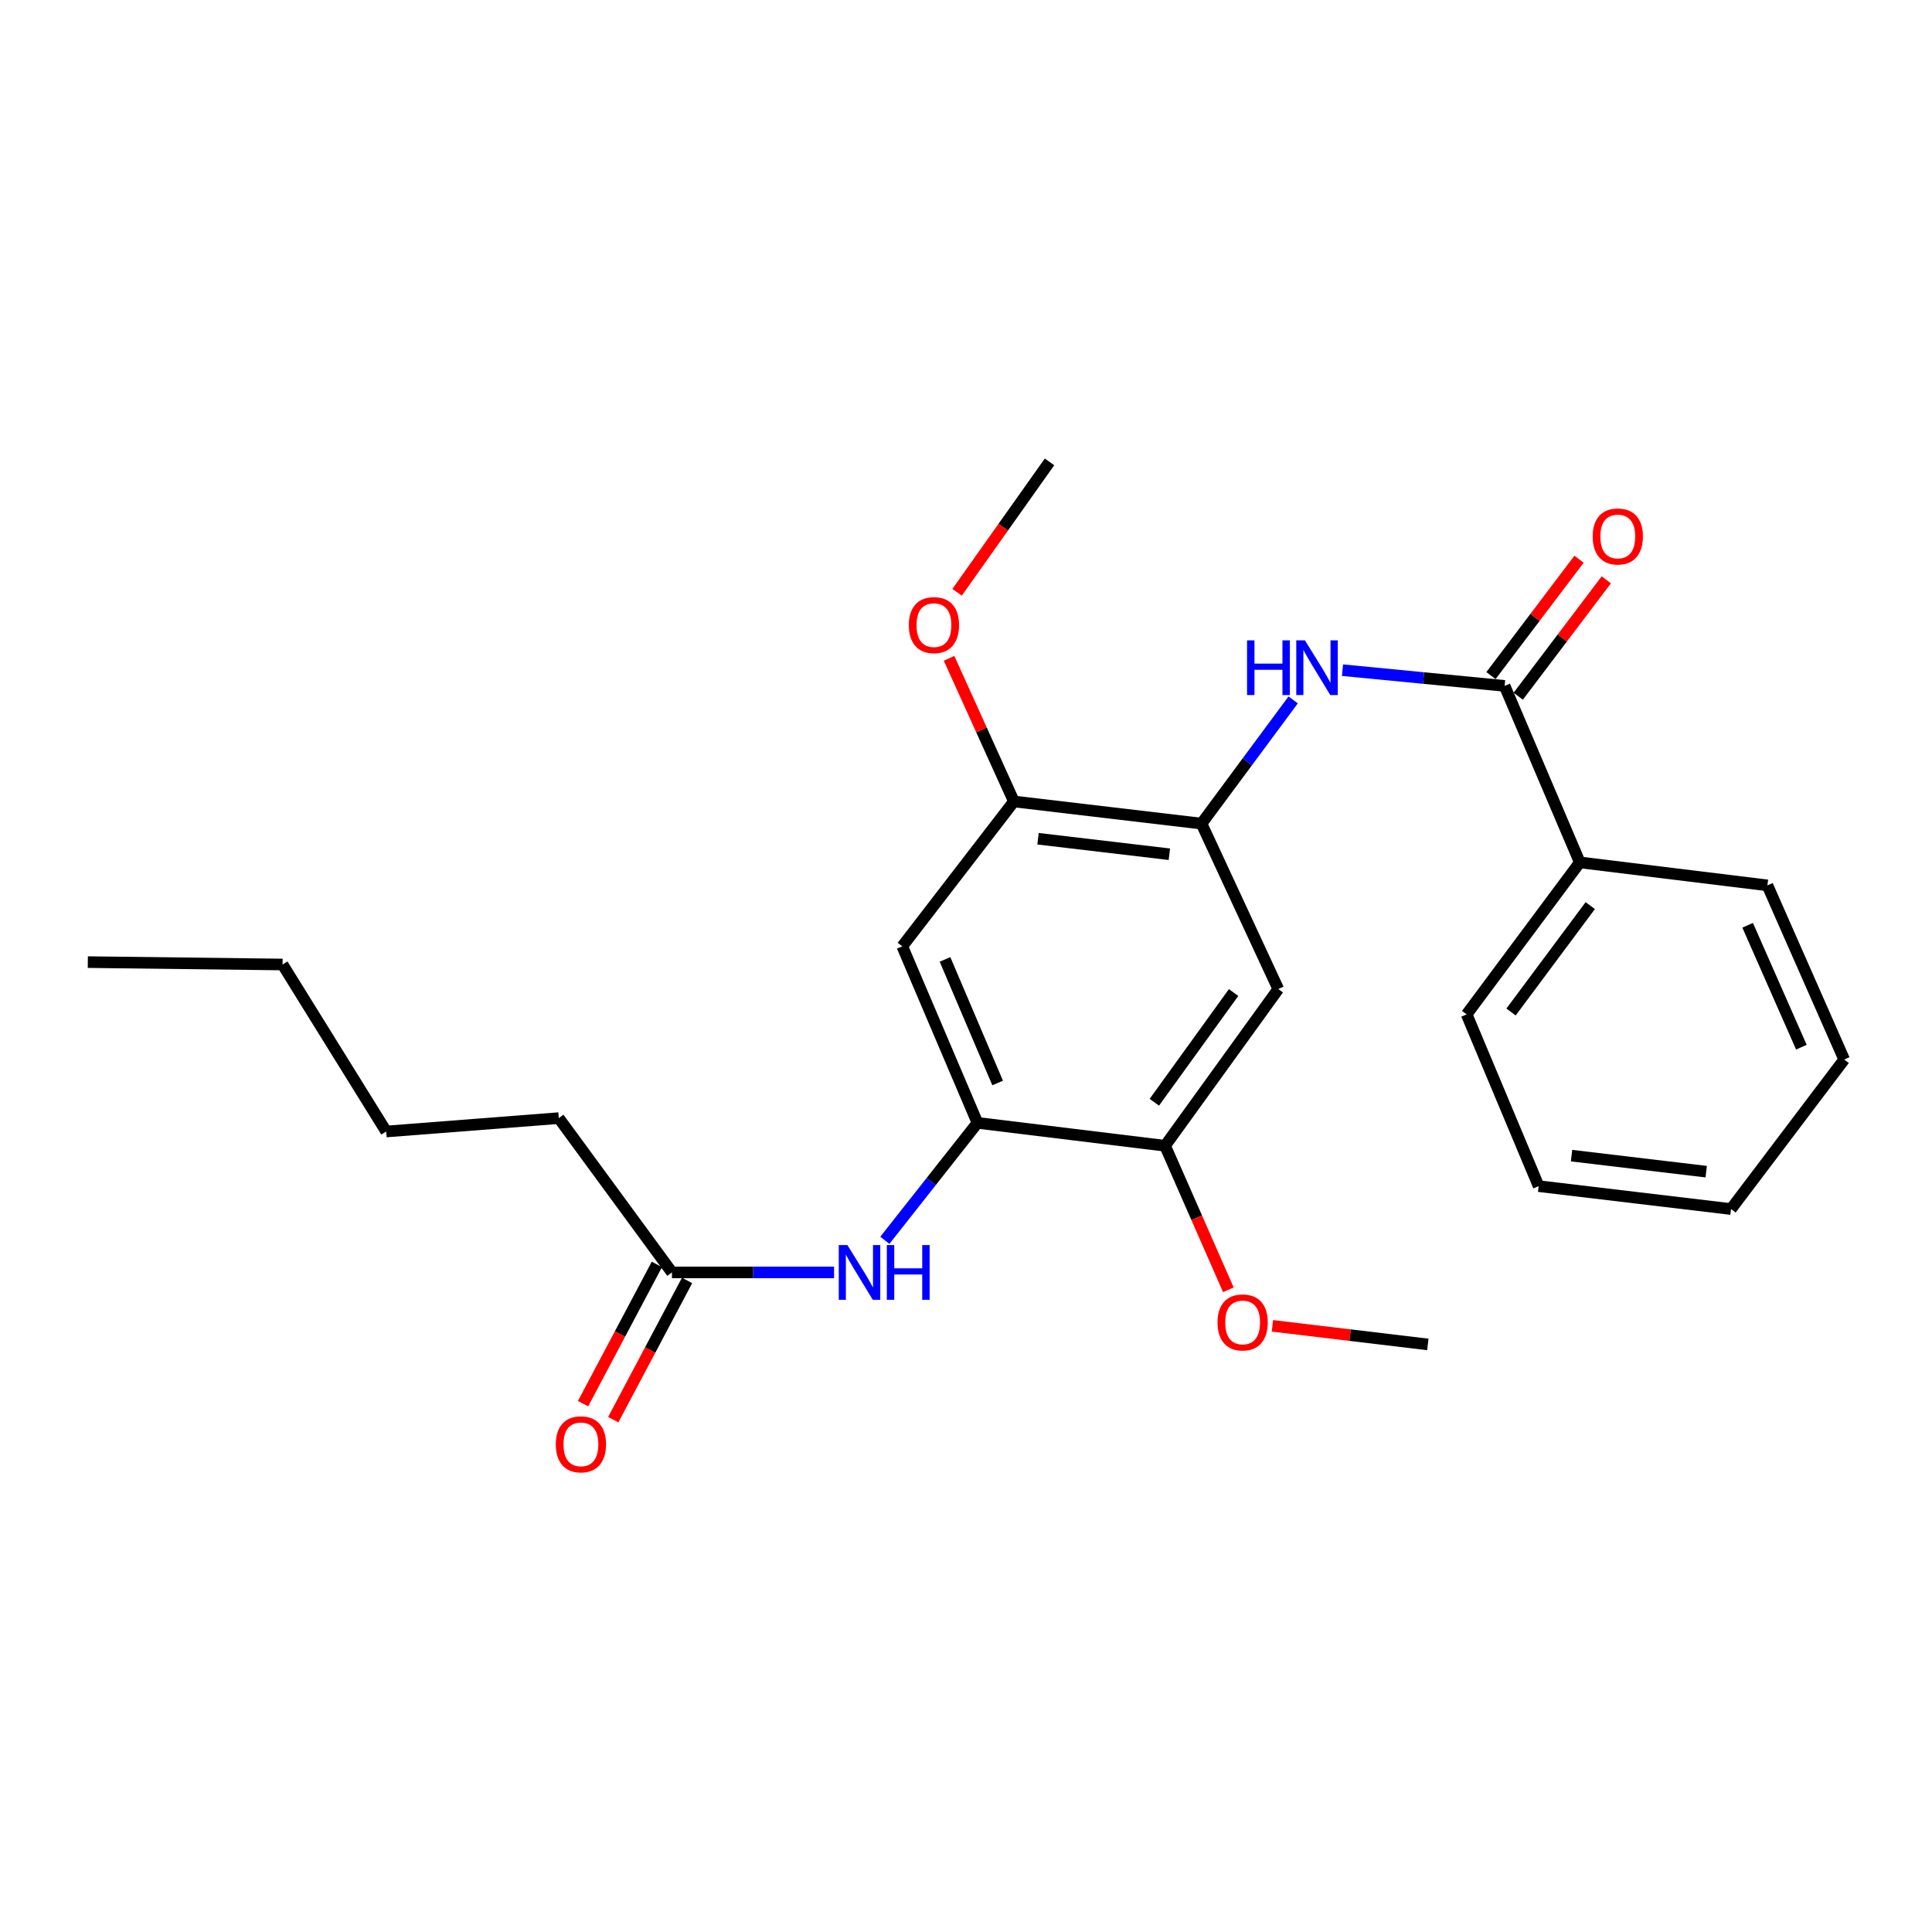 <?xml version='1.0' encoding='iso-8859-1'?>
<svg version='1.1' baseProfile='full'
              xmlns='http://www.w3.org/2000/svg'
                      xmlns:rdkit='http://www.rdkit.org/xml'
                      xmlns:xlink='http://www.w3.org/1999/xlink'
                  xml:space='preserve'
width='1000px' height='1000px' viewBox='0 0 1000 1000'>
<!-- END OF HEADER -->
<rect style='opacity:1.0;fill:#FFFFFF;stroke:none' width='1000' height='1000' x='0' y='0'> </rect>
<path class='bond-1' d='M 778.783,355.02 L 736.826,350.951' style='fill:none;fill-rule:evenodd;stroke:#000000;stroke-width:6px;stroke-linecap:butt;stroke-linejoin:miter;stroke-opacity:1' />
<path class='bond-1' d='M 736.826,350.951 L 694.869,346.881' style='fill:none;fill-rule:evenodd;stroke:#0000FF;stroke-width:6px;stroke-linecap:butt;stroke-linejoin:miter;stroke-opacity:1' />
<path class='bond-9' d='M 785.837,360.359 L 808.628,330.241' style='fill:none;fill-rule:evenodd;stroke:#000000;stroke-width:6px;stroke-linecap:butt;stroke-linejoin:miter;stroke-opacity:1' />
<path class='bond-9' d='M 808.628,330.241 L 831.419,300.124' style='fill:none;fill-rule:evenodd;stroke:#FF0000;stroke-width:6px;stroke-linecap:butt;stroke-linejoin:miter;stroke-opacity:1' />
<path class='bond-9' d='M 771.728,349.682 L 794.519,319.564' style='fill:none;fill-rule:evenodd;stroke:#000000;stroke-width:6px;stroke-linecap:butt;stroke-linejoin:miter;stroke-opacity:1' />
<path class='bond-9' d='M 794.519,319.564 L 817.309,289.447' style='fill:none;fill-rule:evenodd;stroke:#FF0000;stroke-width:6px;stroke-linecap:butt;stroke-linejoin:miter;stroke-opacity:1' />
<path class='bond-10' d='M 778.783,355.02 L 817.71,446.372' style='fill:none;fill-rule:evenodd;stroke:#000000;stroke-width:6px;stroke-linecap:butt;stroke-linejoin:miter;stroke-opacity:1' />
<path class='bond-0' d='M 621.894,426.299 L 645.615,394.286' style='fill:none;fill-rule:evenodd;stroke:#000000;stroke-width:6px;stroke-linecap:butt;stroke-linejoin:miter;stroke-opacity:1' />
<path class='bond-0' d='M 645.615,394.286 L 669.337,362.274' style='fill:none;fill-rule:evenodd;stroke:#0000FF;stroke-width:6px;stroke-linecap:butt;stroke-linejoin:miter;stroke-opacity:1' />
<path class='bond-3' d='M 621.894,426.299 L 661.637,511.929' style='fill:none;fill-rule:evenodd;stroke:#000000;stroke-width:6px;stroke-linecap:butt;stroke-linejoin:miter;stroke-opacity:1' />
<path class='bond-6' d='M 621.894,426.299 L 524.792,414.837' style='fill:none;fill-rule:evenodd;stroke:#000000;stroke-width:6px;stroke-linecap:butt;stroke-linejoin:miter;stroke-opacity:1' />
<path class='bond-6' d='M 605.254,442.151 L 537.283,434.128' style='fill:none;fill-rule:evenodd;stroke:#000000;stroke-width:6px;stroke-linecap:butt;stroke-linejoin:miter;stroke-opacity:1' />
<path class='bond-2' d='M 505.937,581.192 L 467.02,489.821' style='fill:none;fill-rule:evenodd;stroke:#000000;stroke-width:6px;stroke-linecap:butt;stroke-linejoin:miter;stroke-opacity:1' />
<path class='bond-2' d='M 516.379,560.553 L 489.137,496.593' style='fill:none;fill-rule:evenodd;stroke:#000000;stroke-width:6px;stroke-linecap:butt;stroke-linejoin:miter;stroke-opacity:1' />
<path class='bond-5' d='M 505.937,581.192 L 481.966,611.586' style='fill:none;fill-rule:evenodd;stroke:#000000;stroke-width:6px;stroke-linecap:butt;stroke-linejoin:miter;stroke-opacity:1' />
<path class='bond-5' d='M 481.966,611.586 L 457.994,641.979' style='fill:none;fill-rule:evenodd;stroke:#0000FF;stroke-width:6px;stroke-linecap:butt;stroke-linejoin:miter;stroke-opacity:1' />
<path class='bond-26' d='M 505.937,581.192 L 603.039,593.047' style='fill:none;fill-rule:evenodd;stroke:#000000;stroke-width:6px;stroke-linecap:butt;stroke-linejoin:miter;stroke-opacity:1' />
<path class='bond-7' d='M 661.637,511.929 L 603.039,593.047' style='fill:none;fill-rule:evenodd;stroke:#000000;stroke-width:6px;stroke-linecap:butt;stroke-linejoin:miter;stroke-opacity:1' />
<path class='bond-7' d='M 638.504,513.735 L 597.486,570.518' style='fill:none;fill-rule:evenodd;stroke:#000000;stroke-width:6px;stroke-linecap:butt;stroke-linejoin:miter;stroke-opacity:1' />
<path class='bond-4' d='M 467.02,489.821 L 524.792,414.837' style='fill:none;fill-rule:evenodd;stroke:#000000;stroke-width:6px;stroke-linecap:butt;stroke-linejoin:miter;stroke-opacity:1' />
<path class='bond-8' d='M 431.716,658.604 L 389.763,658.604' style='fill:none;fill-rule:evenodd;stroke:#0000FF;stroke-width:6px;stroke-linecap:butt;stroke-linejoin:miter;stroke-opacity:1' />
<path class='bond-8' d='M 389.763,658.604 L 347.81,658.604' style='fill:none;fill-rule:evenodd;stroke:#000000;stroke-width:6px;stroke-linecap:butt;stroke-linejoin:miter;stroke-opacity:1' />
<path class='bond-12' d='M 524.792,414.837 L 508.01,377.79' style='fill:none;fill-rule:evenodd;stroke:#000000;stroke-width:6px;stroke-linecap:butt;stroke-linejoin:miter;stroke-opacity:1' />
<path class='bond-12' d='M 508.01,377.79 L 491.229,340.743' style='fill:none;fill-rule:evenodd;stroke:#FF0000;stroke-width:6px;stroke-linecap:butt;stroke-linejoin:miter;stroke-opacity:1' />
<path class='bond-13' d='M 603.039,593.047 L 619.418,630.32' style='fill:none;fill-rule:evenodd;stroke:#000000;stroke-width:6px;stroke-linecap:butt;stroke-linejoin:miter;stroke-opacity:1' />
<path class='bond-13' d='M 619.418,630.32 L 635.797,667.594' style='fill:none;fill-rule:evenodd;stroke:#FF0000;stroke-width:6px;stroke-linecap:butt;stroke-linejoin:miter;stroke-opacity:1' />
<path class='bond-11' d='M 339.993,654.461 L 320.892,690.495' style='fill:none;fill-rule:evenodd;stroke:#000000;stroke-width:6px;stroke-linecap:butt;stroke-linejoin:miter;stroke-opacity:1' />
<path class='bond-11' d='M 320.892,690.495 L 301.791,726.529' style='fill:none;fill-rule:evenodd;stroke:#FF0000;stroke-width:6px;stroke-linecap:butt;stroke-linejoin:miter;stroke-opacity:1' />
<path class='bond-11' d='M 355.627,662.748 L 336.526,698.782' style='fill:none;fill-rule:evenodd;stroke:#000000;stroke-width:6px;stroke-linecap:butt;stroke-linejoin:miter;stroke-opacity:1' />
<path class='bond-11' d='M 336.526,698.782 L 317.425,734.816' style='fill:none;fill-rule:evenodd;stroke:#FF0000;stroke-width:6px;stroke-linecap:butt;stroke-linejoin:miter;stroke-opacity:1' />
<path class='bond-14' d='M 347.81,658.604 L 289.222,578.734' style='fill:none;fill-rule:evenodd;stroke:#000000;stroke-width:6px;stroke-linecap:butt;stroke-linejoin:miter;stroke-opacity:1' />
<path class='bond-15' d='M 817.71,446.372 L 759.132,525.042' style='fill:none;fill-rule:evenodd;stroke:#000000;stroke-width:6px;stroke-linecap:butt;stroke-linejoin:miter;stroke-opacity:1' />
<path class='bond-15' d='M 823.115,468.74 L 782.111,523.809' style='fill:none;fill-rule:evenodd;stroke:#000000;stroke-width:6px;stroke-linecap:butt;stroke-linejoin:miter;stroke-opacity:1' />
<path class='bond-16' d='M 817.71,446.372 L 914.812,458.266' style='fill:none;fill-rule:evenodd;stroke:#000000;stroke-width:6px;stroke-linecap:butt;stroke-linejoin:miter;stroke-opacity:1' />
<path class='bond-18' d='M 495.388,306.569 L 519.306,272.821' style='fill:none;fill-rule:evenodd;stroke:#FF0000;stroke-width:6px;stroke-linecap:butt;stroke-linejoin:miter;stroke-opacity:1' />
<path class='bond-18' d='M 519.306,272.821 L 543.223,239.074' style='fill:none;fill-rule:evenodd;stroke:#000000;stroke-width:6px;stroke-linecap:butt;stroke-linejoin:miter;stroke-opacity:1' />
<path class='bond-17' d='M 658.599,686.253 L 698.824,691.067' style='fill:none;fill-rule:evenodd;stroke:#FF0000;stroke-width:6px;stroke-linecap:butt;stroke-linejoin:miter;stroke-opacity:1' />
<path class='bond-17' d='M 698.824,691.067 L 739.049,695.88' style='fill:none;fill-rule:evenodd;stroke:#000000;stroke-width:6px;stroke-linecap:butt;stroke-linejoin:miter;stroke-opacity:1' />
<path class='bond-19' d='M 289.222,578.734 L 199.896,585.665' style='fill:none;fill-rule:evenodd;stroke:#000000;stroke-width:6px;stroke-linecap:butt;stroke-linejoin:miter;stroke-opacity:1' />
<path class='bond-23' d='M 759.132,525.042 L 796.408,613.946' style='fill:none;fill-rule:evenodd;stroke:#000000;stroke-width:6px;stroke-linecap:butt;stroke-linejoin:miter;stroke-opacity:1' />
<path class='bond-22' d='M 914.812,458.266 L 954.545,548.408' style='fill:none;fill-rule:evenodd;stroke:#000000;stroke-width:6px;stroke-linecap:butt;stroke-linejoin:miter;stroke-opacity:1' />
<path class='bond-22' d='M 904.581,478.924 L 932.394,542.024' style='fill:none;fill-rule:evenodd;stroke:#000000;stroke-width:6px;stroke-linecap:butt;stroke-linejoin:miter;stroke-opacity:1' />
<path class='bond-20' d='M 199.896,585.665 L 146.253,499.228' style='fill:none;fill-rule:evenodd;stroke:#000000;stroke-width:6px;stroke-linecap:butt;stroke-linejoin:miter;stroke-opacity:1' />
<path class='bond-21' d='M 146.253,499.228 L 45.455,497.99' style='fill:none;fill-rule:evenodd;stroke:#000000;stroke-width:6px;stroke-linecap:butt;stroke-linejoin:miter;stroke-opacity:1' />
<path class='bond-24' d='M 954.545,548.408 L 895.968,625.801' style='fill:none;fill-rule:evenodd;stroke:#000000;stroke-width:6px;stroke-linecap:butt;stroke-linejoin:miter;stroke-opacity:1' />
<path class='bond-25' d='M 796.408,613.946 L 895.968,625.801' style='fill:none;fill-rule:evenodd;stroke:#000000;stroke-width:6px;stroke-linecap:butt;stroke-linejoin:miter;stroke-opacity:1' />
<path class='bond-25' d='M 813.434,598.154 L 883.126,606.453' style='fill:none;fill-rule:evenodd;stroke:#000000;stroke-width:6px;stroke-linecap:butt;stroke-linejoin:miter;stroke-opacity:1' />
<path  class='atom-2' d='M 645.47 331.443
L 649.31 331.443
L 649.31 343.483
L 663.79 343.483
L 663.79 331.443
L 667.63 331.443
L 667.63 359.763
L 663.79 359.763
L 663.79 346.683
L 649.31 346.683
L 649.31 359.763
L 645.47 359.763
L 645.47 331.443
' fill='#0000FF'/>
<path  class='atom-2' d='M 675.43 331.443
L 684.71 346.443
Q 685.63 347.923, 687.11 350.603
Q 688.59 353.283, 688.67 353.443
L 688.67 331.443
L 692.43 331.443
L 692.43 359.763
L 688.55 359.763
L 678.59 343.363
Q 677.43 341.443, 676.19 339.243
Q 674.99 337.043, 674.63 336.363
L 674.63 359.763
L 670.95 359.763
L 670.95 331.443
L 675.43 331.443
' fill='#0000FF'/>
<path  class='atom-6' d='M 438.622 644.444
L 447.902 659.444
Q 448.822 660.924, 450.302 663.604
Q 451.782 666.284, 451.862 666.444
L 451.862 644.444
L 455.622 644.444
L 455.622 672.764
L 451.742 672.764
L 441.782 656.364
Q 440.622 654.444, 439.382 652.244
Q 438.182 650.044, 437.822 649.364
L 437.822 672.764
L 434.142 672.764
L 434.142 644.444
L 438.622 644.444
' fill='#0000FF'/>
<path  class='atom-6' d='M 459.022 644.444
L 462.862 644.444
L 462.862 656.484
L 477.342 656.484
L 477.342 644.444
L 481.182 644.444
L 481.182 672.764
L 477.342 672.764
L 477.342 659.684
L 462.862 659.684
L 462.862 672.764
L 459.022 672.764
L 459.022 644.444
' fill='#0000FF'/>
<path  class='atom-10' d='M 824.37 277.678
Q 824.37 270.878, 827.73 267.078
Q 831.09 263.278, 837.37 263.278
Q 843.65 263.278, 847.01 267.078
Q 850.37 270.878, 850.37 277.678
Q 850.37 284.558, 846.97 288.478
Q 843.57 292.358, 837.37 292.358
Q 831.13 292.358, 827.73 288.478
Q 824.37 284.598, 824.37 277.678
M 837.37 289.158
Q 841.69 289.158, 844.01 286.278
Q 846.37 283.358, 846.37 277.678
Q 846.37 272.118, 844.01 269.318
Q 841.69 266.478, 837.37 266.478
Q 833.05 266.478, 830.69 269.278
Q 828.37 272.078, 828.37 277.678
Q 828.37 283.398, 830.69 286.278
Q 833.05 289.158, 837.37 289.158
' fill='#FF0000'/>
<path  class='atom-12' d='M 287.684 747.588
Q 287.684 740.788, 291.044 736.988
Q 294.404 733.188, 300.684 733.188
Q 306.964 733.188, 310.324 736.988
Q 313.684 740.788, 313.684 747.588
Q 313.684 754.468, 310.284 758.388
Q 306.884 762.268, 300.684 762.268
Q 294.444 762.268, 291.044 758.388
Q 287.684 754.508, 287.684 747.588
M 300.684 759.068
Q 305.004 759.068, 307.324 756.188
Q 309.684 753.268, 309.684 747.588
Q 309.684 742.028, 307.324 739.228
Q 305.004 736.388, 300.684 736.388
Q 296.364 736.388, 294.004 739.188
Q 291.684 741.988, 291.684 747.588
Q 291.684 753.308, 294.004 756.188
Q 296.364 759.068, 300.684 759.068
' fill='#FF0000'/>
<path  class='atom-13' d='M 470.407 323.555
Q 470.407 316.755, 473.767 312.955
Q 477.127 309.155, 483.407 309.155
Q 489.687 309.155, 493.047 312.955
Q 496.407 316.755, 496.407 323.555
Q 496.407 330.435, 493.007 334.355
Q 489.607 338.235, 483.407 338.235
Q 477.167 338.235, 473.767 334.355
Q 470.407 330.475, 470.407 323.555
M 483.407 335.035
Q 487.727 335.035, 490.047 332.155
Q 492.407 329.235, 492.407 323.555
Q 492.407 317.995, 490.047 315.195
Q 487.727 312.355, 483.407 312.355
Q 479.087 312.355, 476.727 315.155
Q 474.407 317.955, 474.407 323.555
Q 474.407 329.275, 476.727 332.155
Q 479.087 335.035, 483.407 335.035
' fill='#FF0000'/>
<path  class='atom-14' d='M 630.186 684.488
Q 630.186 677.688, 633.546 673.888
Q 636.906 670.088, 643.186 670.088
Q 649.466 670.088, 652.826 673.888
Q 656.186 677.688, 656.186 684.488
Q 656.186 691.368, 652.786 695.288
Q 649.386 699.168, 643.186 699.168
Q 636.946 699.168, 633.546 695.288
Q 630.186 691.408, 630.186 684.488
M 643.186 695.968
Q 647.506 695.968, 649.826 693.088
Q 652.186 690.168, 652.186 684.488
Q 652.186 678.928, 649.826 676.128
Q 647.506 673.288, 643.186 673.288
Q 638.866 673.288, 636.506 676.088
Q 634.186 678.888, 634.186 684.488
Q 634.186 690.208, 636.506 693.088
Q 638.866 695.968, 643.186 695.968
' fill='#FF0000'/>
</svg>
